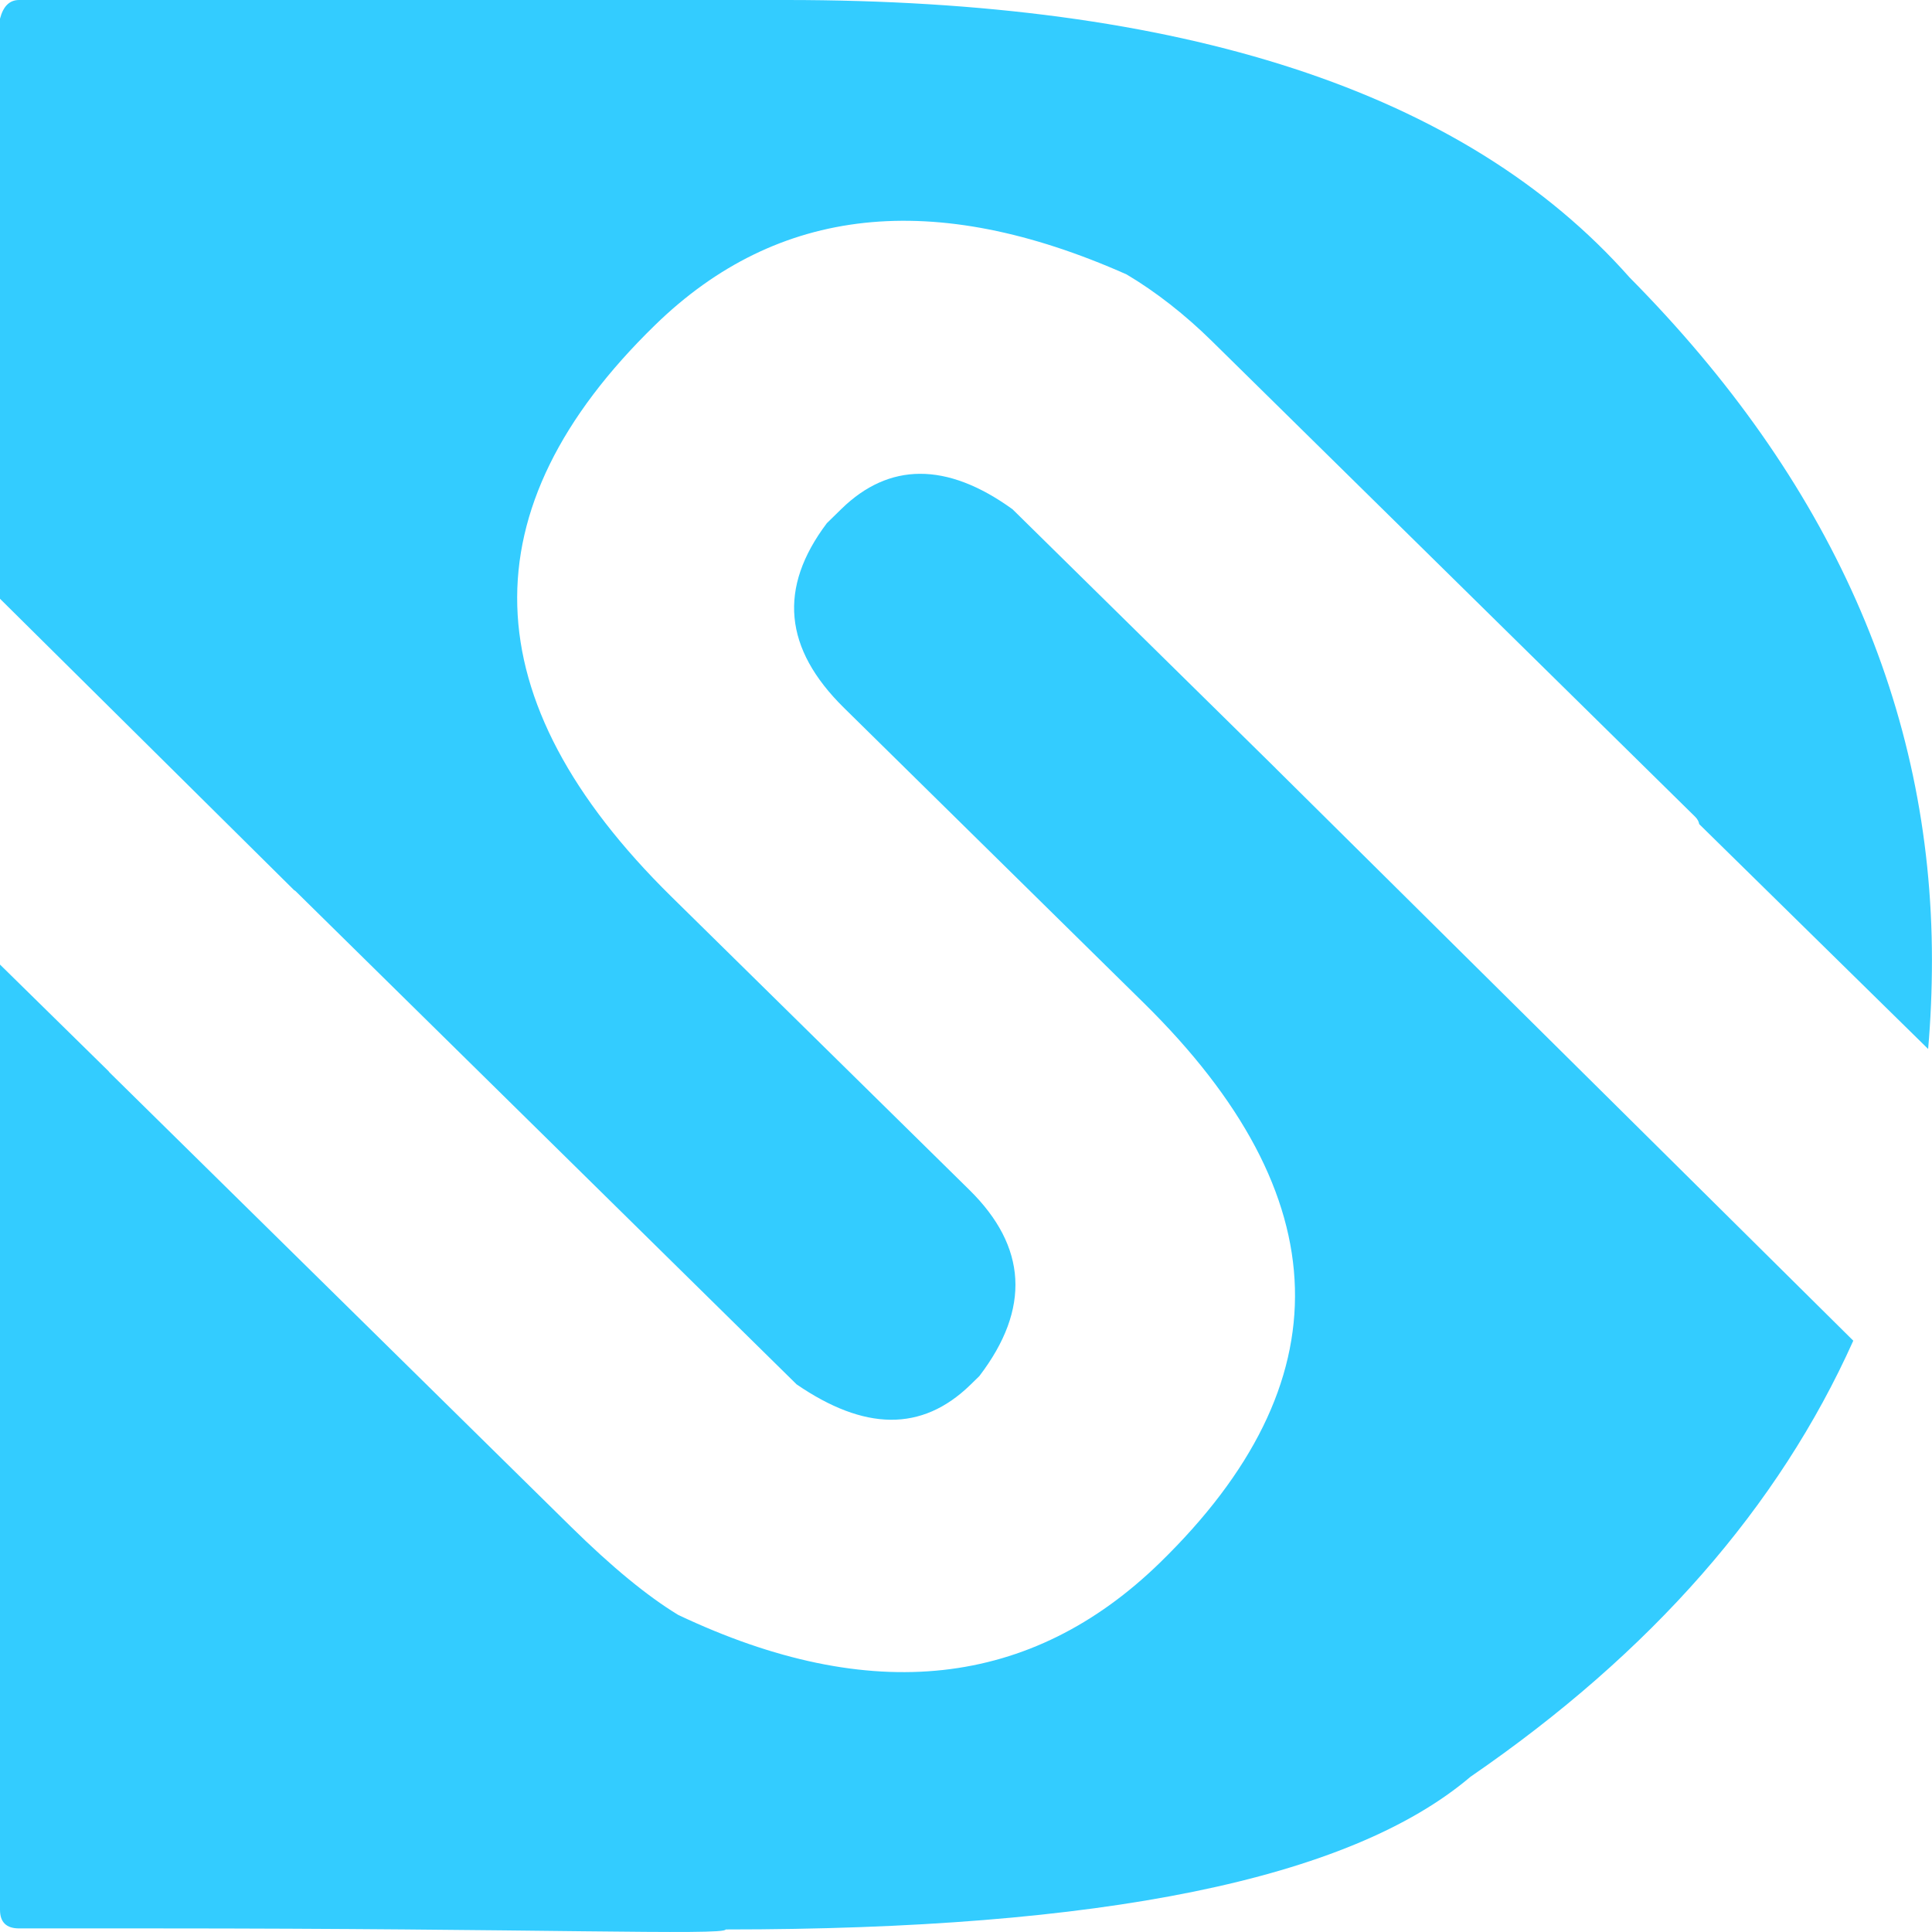 <svg width="35" height="35" viewBox="0 0 35 35" fill="none" xmlns="http://www.w3.org/2000/svg">
<g clip-path="url(#clip0_1294_516)">
<path d="M5.327 16.125C5.337 16.132 5.346 16.135 5.355 16.144L14.431 25.079C15.656 25.918 16.697 25.947 17.58 25.087L17.741 24.93C18.678 23.704 18.601 22.58 17.563 21.558L12.159 16.24C8.54 12.676 8.441 9.226 11.866 5.89C14.086 3.726 16.916 3.42 20.408 4.971C20.94 5.286 21.473 5.705 21.952 6.177L30.709 14.796C30.754 14.841 30.776 14.886 30.783 14.93L34.93 19.003C34.976 18.474 34.999 17.938 34.999 17.393C34.999 12.819 33.154 8.696 29.521 5.026C26.524 1.637 21.392 0 14.243 0H0.346C0.173 0 0.058 0.113 0 0.339V10.847L5.327 16.125Z" fill="#33CCFF"/>
<path d="M23.11 13.918L18.342 9.225C17.143 8.359 16.102 8.383 15.246 9.217L14.979 9.478C14.095 10.652 14.199 11.75 15.29 12.824L20.72 18.169C24.287 21.68 24.358 25.051 21.014 28.309C18.686 30.577 15.776 30.91 12.285 29.255C11.725 28.914 11.086 28.389 10.341 27.656L1.984 19.428C1.976 19.42 1.973 19.413 1.966 19.405L0 17.474V34.597C0 34.823 0.115 34.935 0.346 34.935H2.825C9.687 34.935 13.146 35.067 13.146 34.954C19.95 34.954 24.448 34.051 26.639 32.188C29.919 29.936 32.226 27.294 33.574 24.288L23.109 13.918H23.11Z" fill="#33CCFF"/>
</g>
<defs>
<clipPath id="clip0_1294_516">
<rect width="35" height="35" fill="white"/>
</clipPath>
</defs>
</svg>
